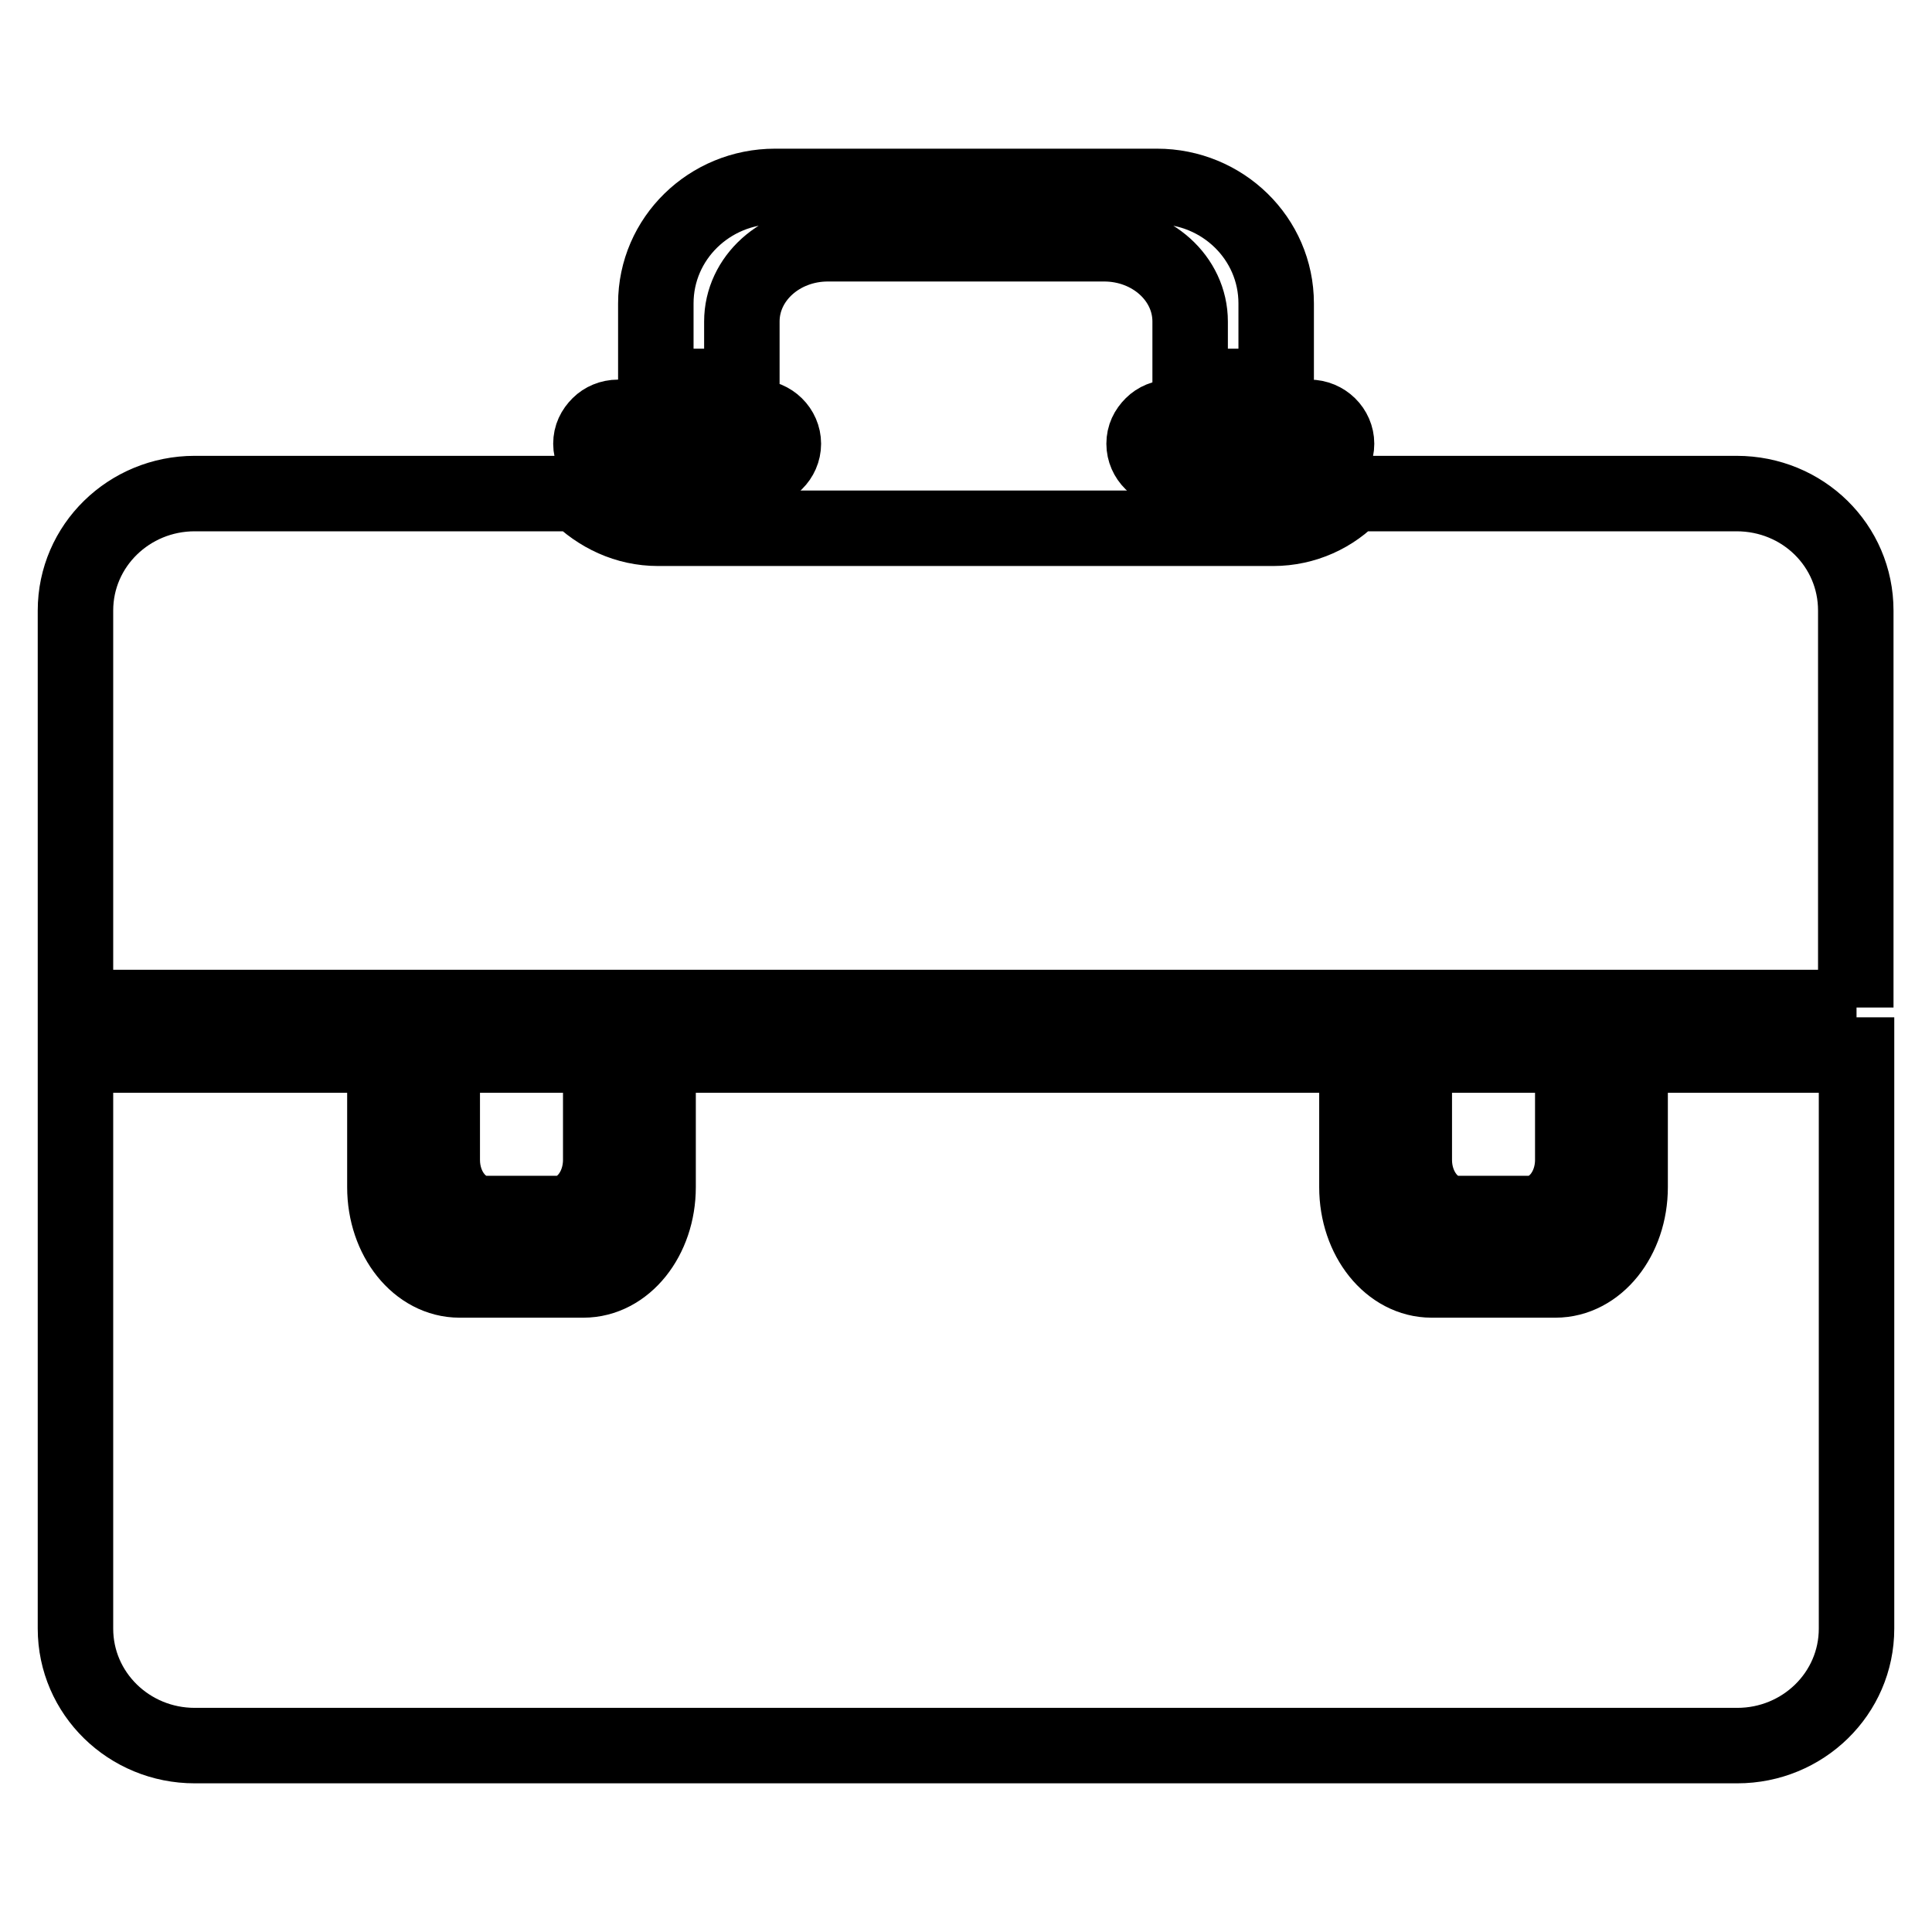 <?xml version="1.0" encoding="utf-8"?>
<!-- Svg Vector Icons : http://www.onlinewebfonts.com/icon -->
<!DOCTYPE svg PUBLIC "-//W3C//DTD SVG 1.1//EN" "http://www.w3.org/Graphics/SVG/1.1/DTD/svg11.dtd">
<svg version="1.1" xmlns="http://www.w3.org/2000/svg" xmlns:xlink="http://www.w3.org/1999/xlink" x="0px" y="0px" viewBox="0 0 256 256" enable-background="new 0 0 256 256" xml:space="preserve">
<g> <path stroke-width="10" fill-opacity="0" stroke="#000000"  d="M155.2,62.3c-2,0-3.6-1.6-3.6-3.5c0-1,0.4-1.8,1.1-2.5c0.6-0.6,1.5-1,2.5-1h18.3c2,0,3.6,1.6,3.6,3.5 c0,1.9-1.6,3.5-3.6,3.5L155.2,62.3L155.2,62.3z M109.7,32.3c-6.3,0-11.4,4.6-11.4,10.3v8.6H86.9v-11c0-8.6,7.1-15.5,15.8-15.5h50.6 c8.7,0,15.8,6.9,15.8,15.5v11h-11.4v-8.6c0-5.7-5.1-10.3-11.4-10.3H109.7z M100.2,62.3H81.9c-1.9,0-3.6-1.6-3.6-3.5 c0-1,0.4-1.8,1.1-2.5c0.6-0.6,1.5-1,2.5-1h18.3c2,0,3.6,1.6,3.6,3.5C103.8,60.7,102.2,62.3,100.2,62.3z M246,133.5H10V80.9 c0-8.6,7.1-15.5,15.8-15.5h50.7C79.3,68.2,83,70,87.2,70h81.5c4.2,0,8-1.8,10.6-4.6h50.8c8.8,0,15.8,6.9,15.8,15.5V133.5z  M187.4,153.7v-9.4h-7.6v13c0,6.8,4.4,12.3,9.9,12.3h16.4c5.5,0,9.9-5.5,9.9-12.3v-13h-7.6v9.4c0,3.9-2.6,7.1-5.8,7.1h-9.5 C190,160.8,187.4,157.6,187.4,153.7z M25.8,231.3c-8.7,0-15.8-6.9-15.8-15.5v-76h236v76c0,8.6-7.1,15.5-15.8,15.5H25.8z  M64.4,160.8c-3.2,0-5.8-3.2-5.8-7.1v-9.4h-7.6v13c0,6.8,4.4,12.3,9.9,12.3h16.4c5.5,0,9.9-5.5,9.9-12.3v-13h-7.6v9.4 c0,3.9-2.6,7.1-5.7,7.1L64.4,160.8L64.4,160.8z"/></g>
</svg>